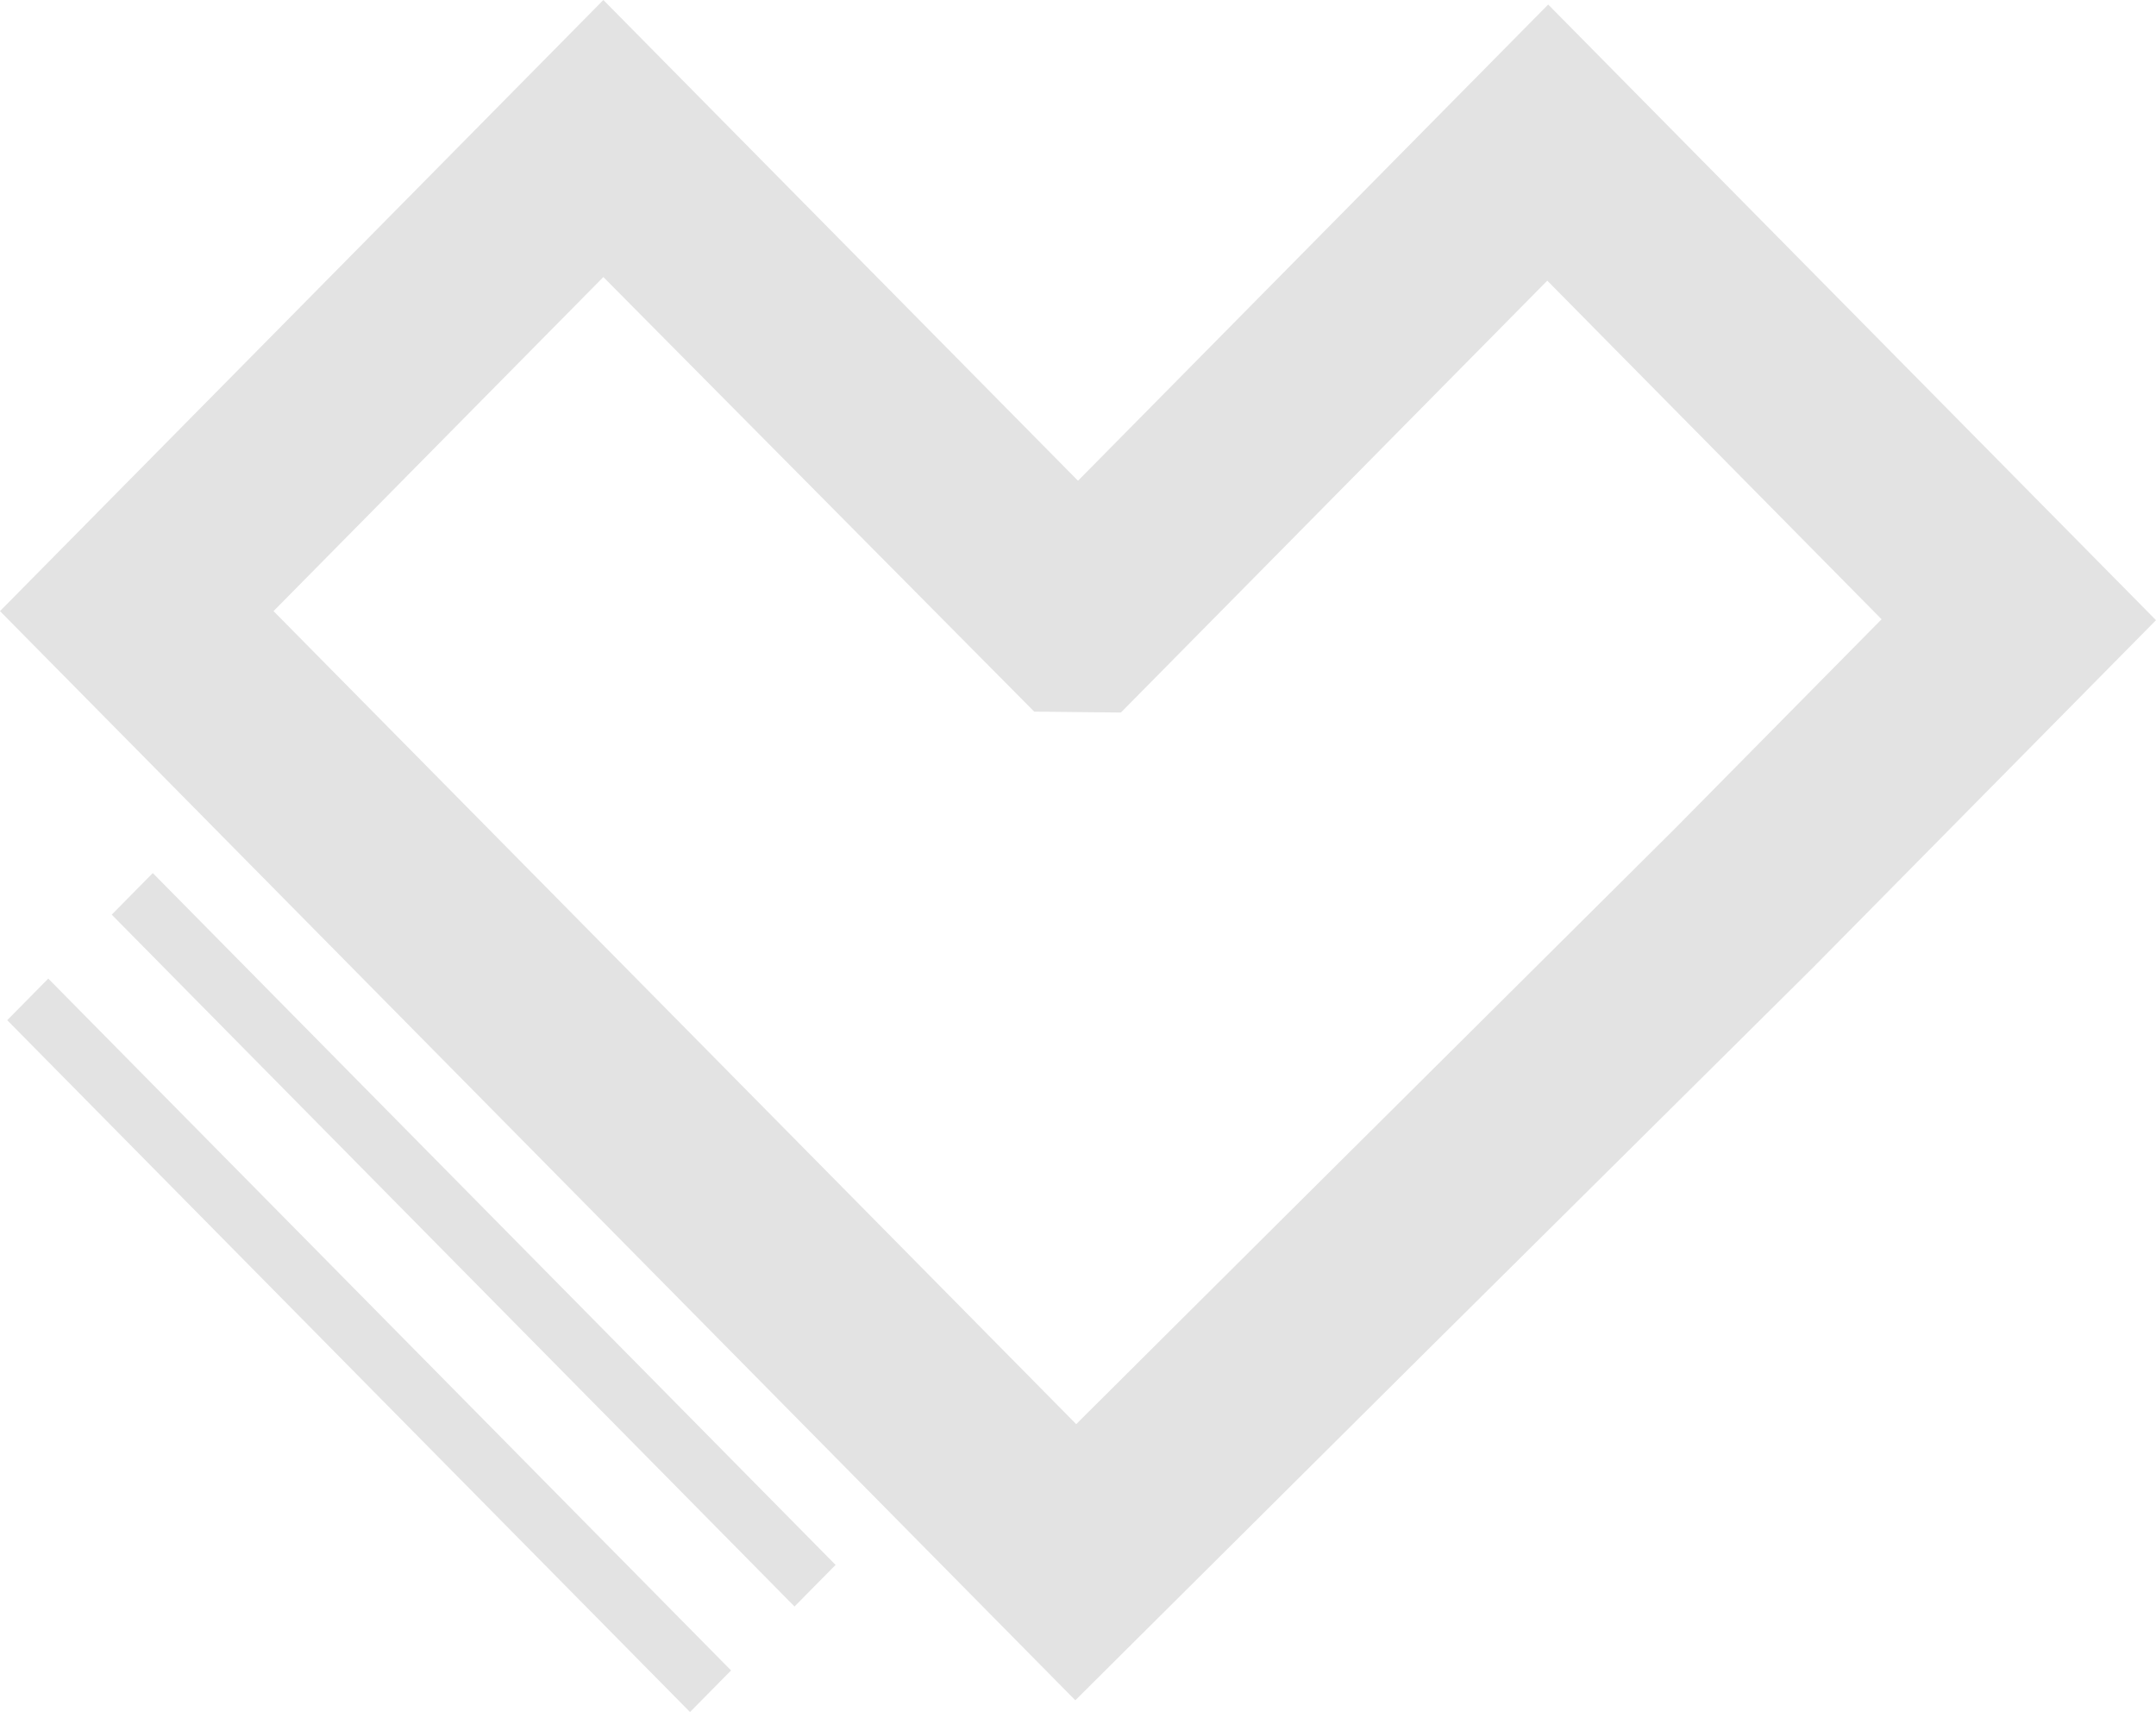 <svg width="359" height="286" viewBox="0 0 359 286" fill="none" xmlns="http://www.w3.org/2000/svg">
<path d="M25.441 145.367L18.604 152.293L132.297 267.487L139.134 260.561L25.441 145.367Z" fill="#E3E3E3" fill-opacity="1"/>
<path d="M8.038 162.938L1.202 169.865L114.895 285.059L121.731 278.132L8.038 162.938Z" fill="#E3E3E3" fill-opacity="1"/>
<path d="M179.053 283.1L0 101.753L100.466 0L179.5 80.046L257.789 0.754L359 103.261L301.846 161.147L236.803 225.666L179.053 283.1ZM45.545 101.753L179.202 237.123L214.031 202.451L278.925 137.932L313.306 103.11L257.641 46.731L186.644 118.637L172.207 118.486L100.466 46.128L45.545 101.753Z" fill="#E3E3E3" fill-opacity="1"/>
</svg>
